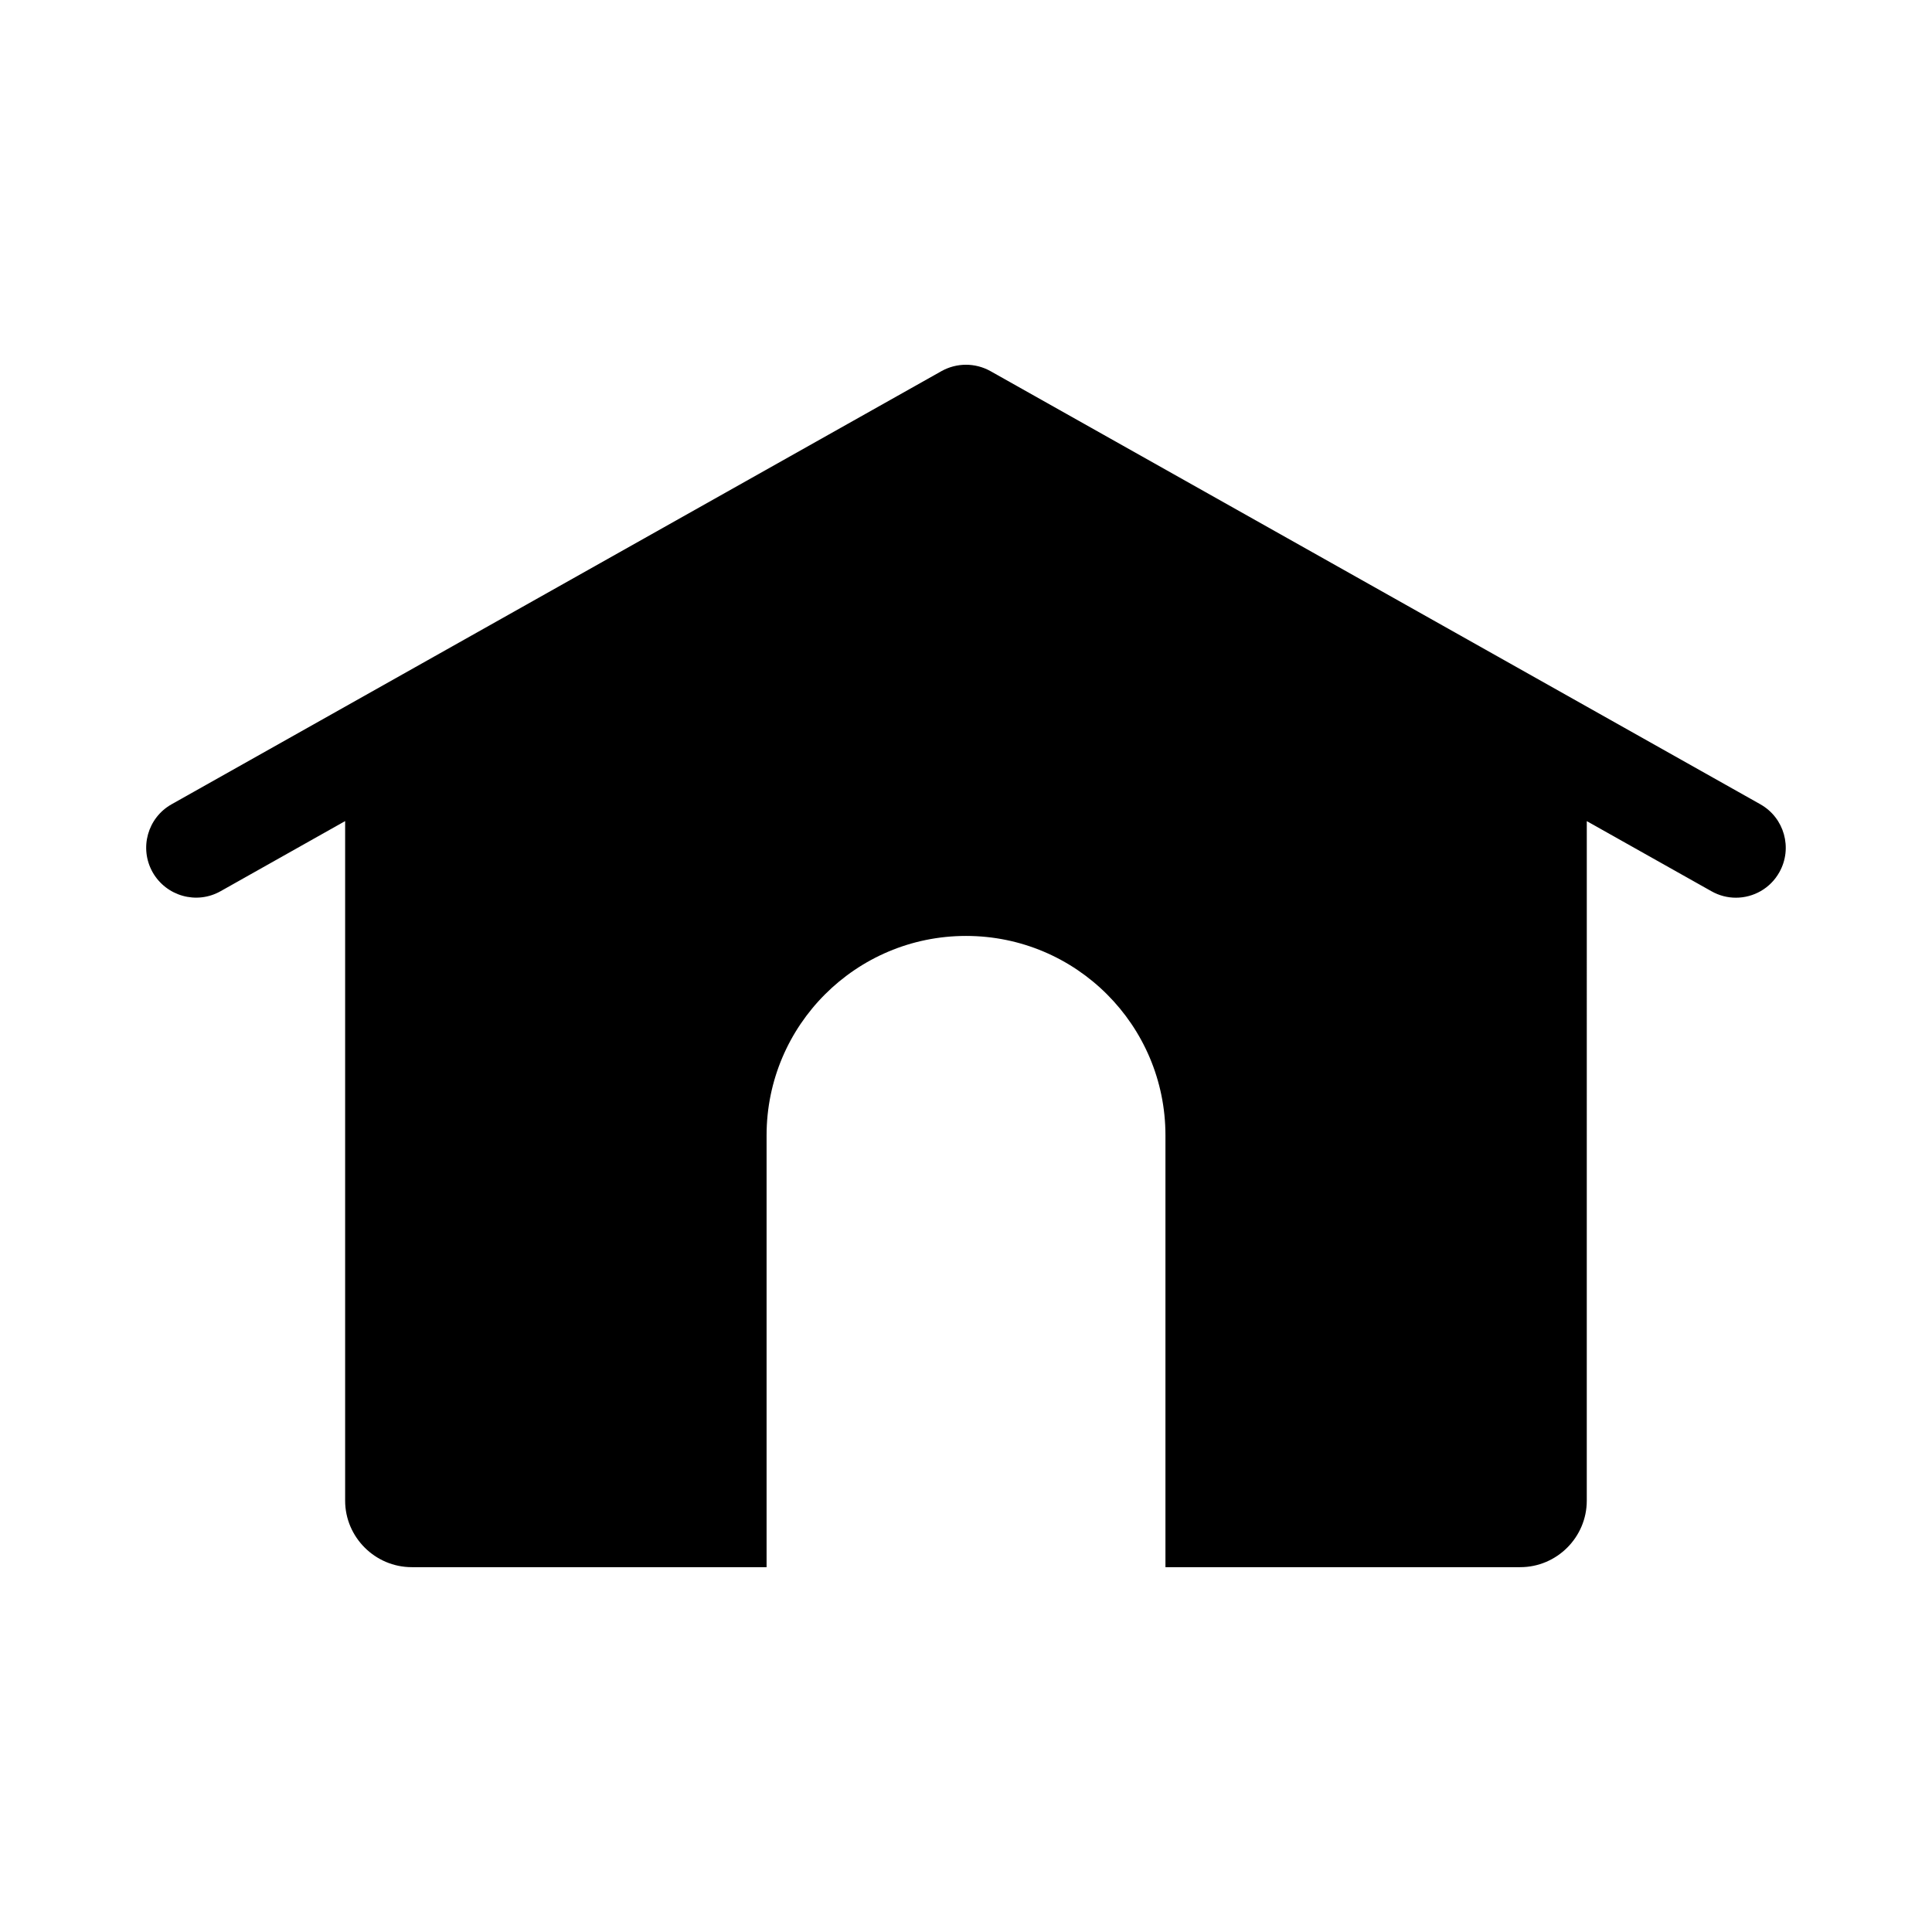 <?xml version="1.0" encoding="UTF-8"?>
<!-- Uploaded to: ICON Repo, www.svgrepo.com, Generator: ICON Repo Mixer Tools -->
<svg fill="#000000" width="800px" height="800px" version="1.1" viewBox="144 144 512 512" xmlns="http://www.w3.org/2000/svg">
 <path d="m610.51 357.14-204.03-114.79c-4.031-2.25-8.941-2.25-12.973 0l-204.03 114.79c-6.359 3.574-8.613 11.617-5.039 17.996 3.606 6.359 11.652 8.645 18.027 5.039l33-18.578v180.1c0 9.684 7.965 17.617 17.648 17.617h94.039v-114.43c0-29.191 23.68-52.852 52.852-52.852 29.207 0 52.852 23.68 52.852 52.852v114.43h94.039c9.684 0 17.617-7.934 17.617-17.617l0.004-180.09 33.031 18.578c2.062 1.164 4.266 1.715 6.488 1.715 4.613 0 9.102-2.426 11.523-6.769 3.559-6.359 1.305-14.418-5.055-17.992z"/>
</svg>